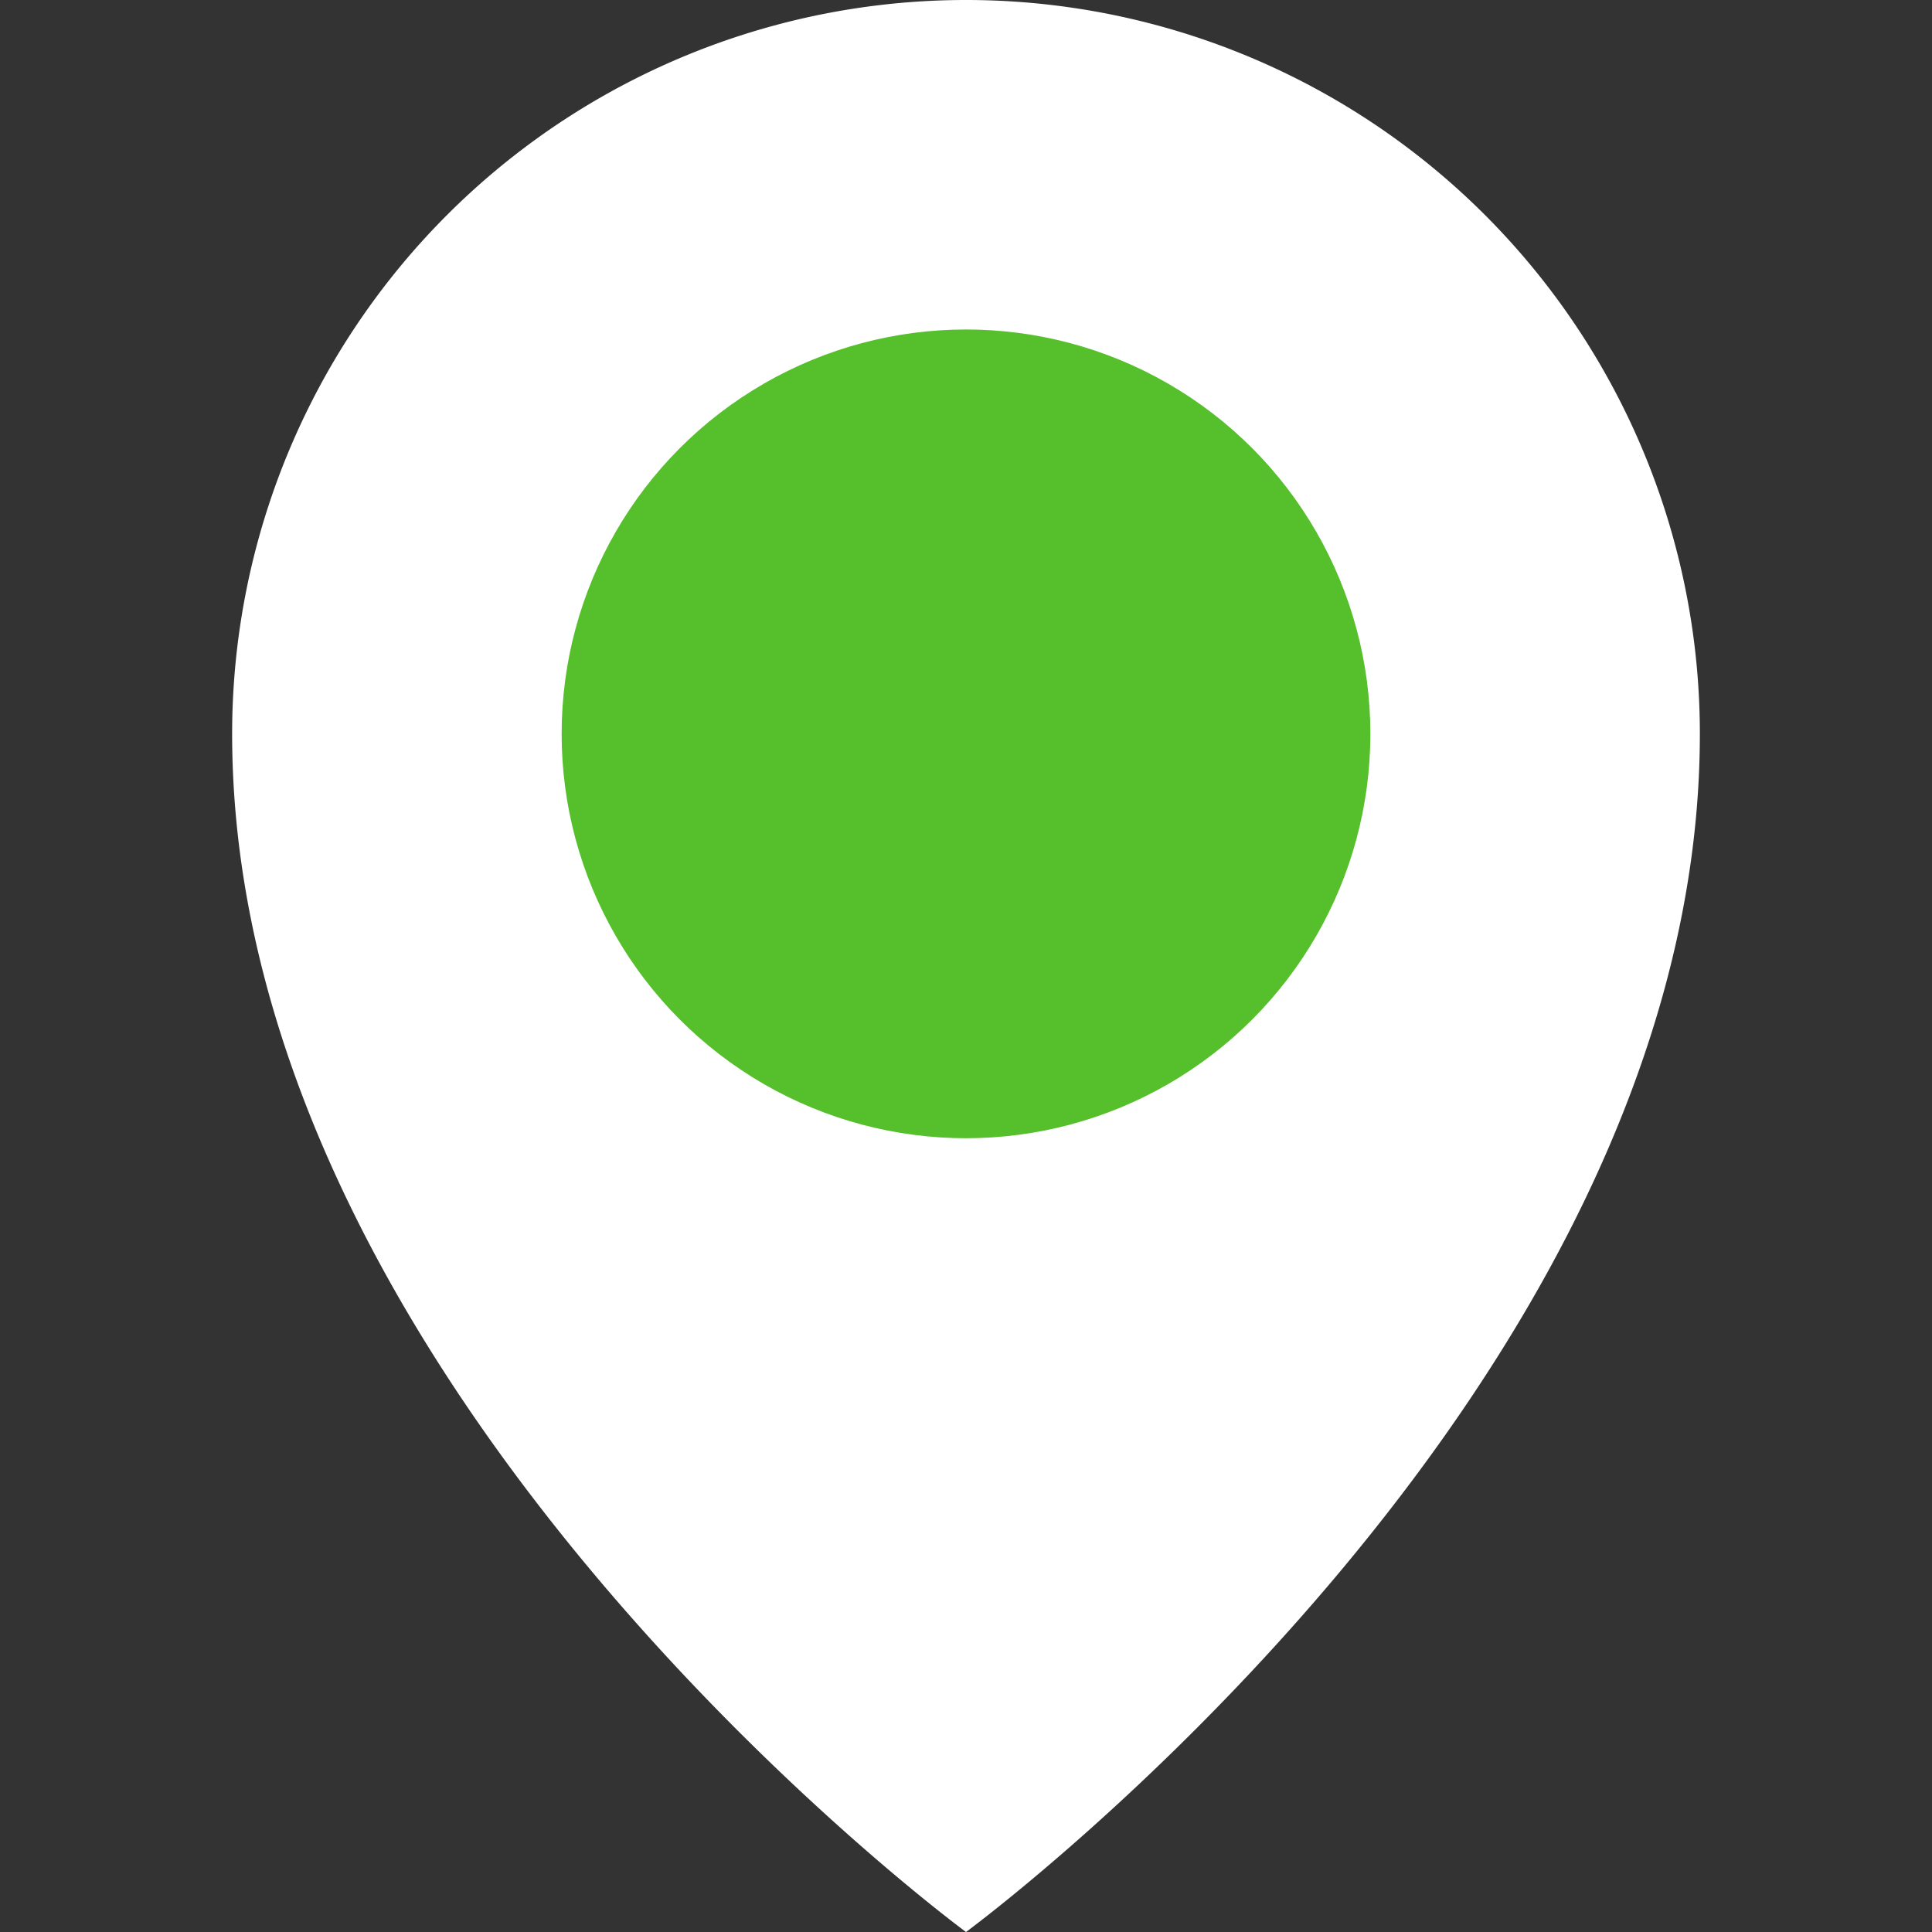 <svg xmlns="http://www.w3.org/2000/svg" viewBox="0 0 32.25 32.25"><rect x="0" y="0" width="32.25" height="32.25" fill="#333333" stroke="none"/><path d="M28.375,12.25c0,11-12.25,20-12.25,20s-12.25-9-12.25-20a12.25,12.25,0,0,1,24.5,0Z" fill="#fff"/><circle cx="16.125" cy="12.25" r="6.75" fill="#56BF2C"/></svg>
